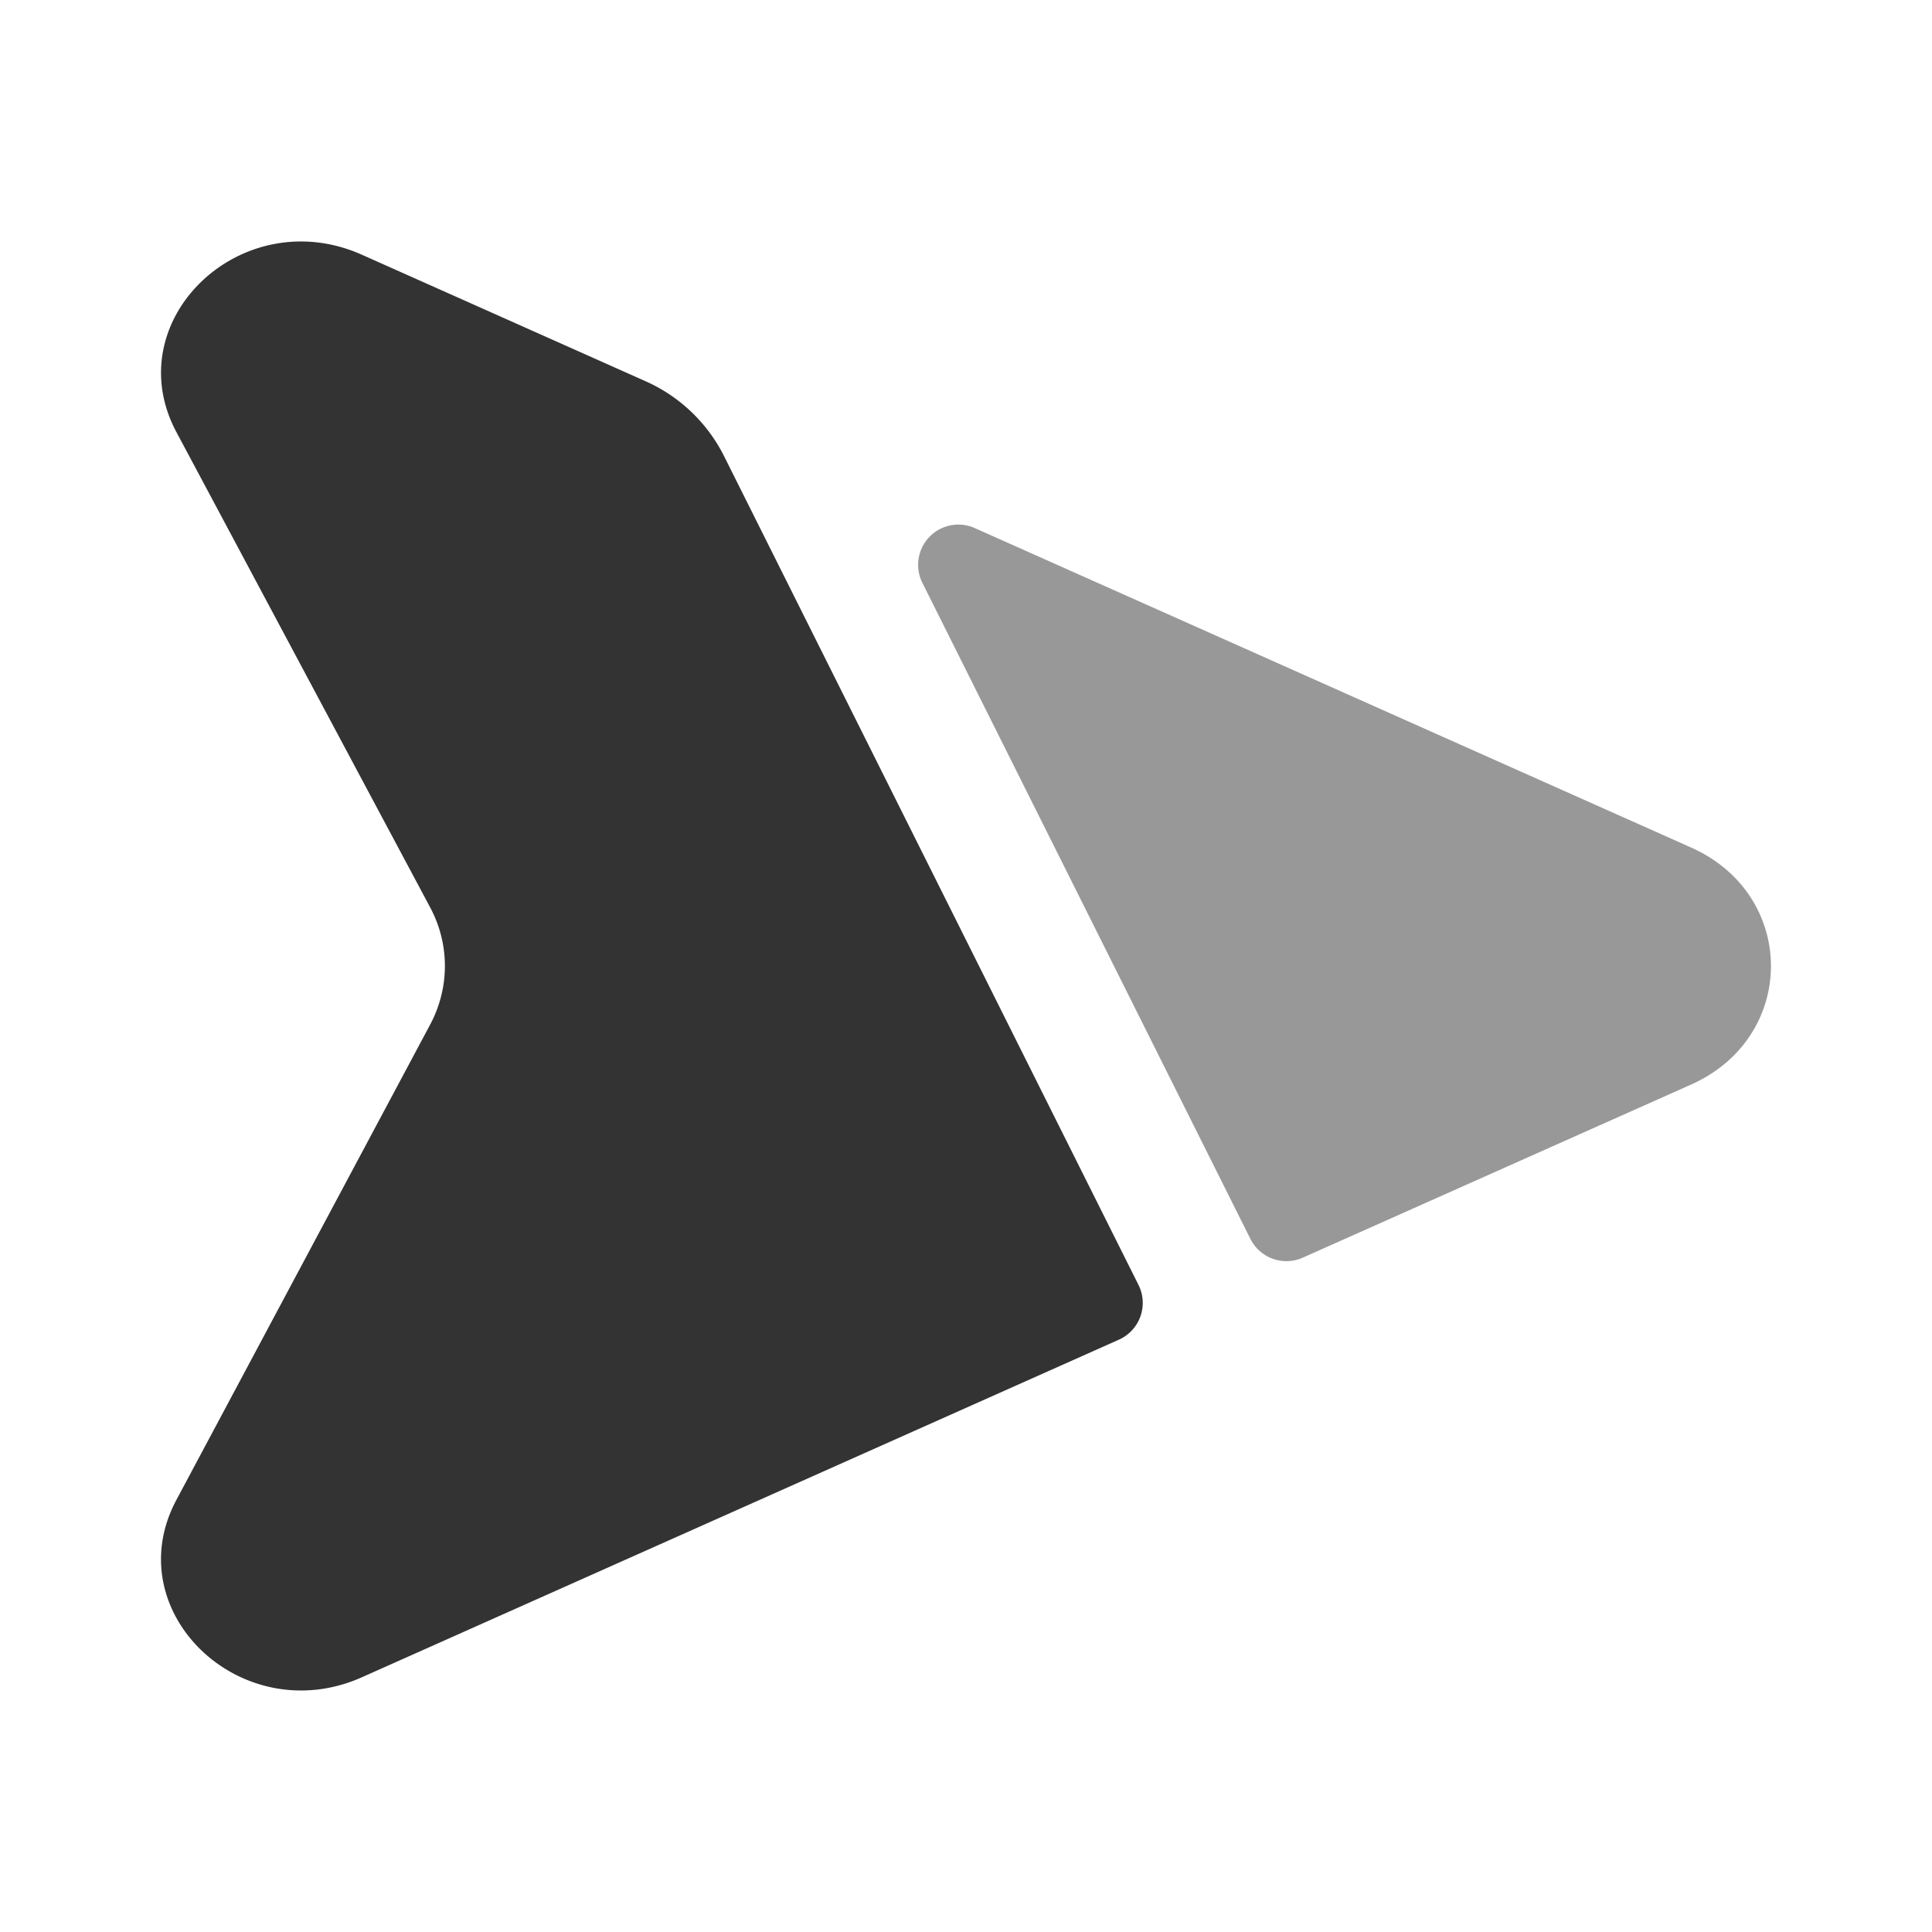 <svg xmlns="http://www.w3.org/2000/svg" width="1em" height="1em" viewBox="0 0 24 24"><path fill="#333333" d="M14.143 15.962a.5.5 0 0 1-.244.68l-9.402 4.193c-1.495.667-3.047-.814-2.306-2.202l3.152-5.904c.245-.459.245-1 0-1.458L2.191 5.367c-.74-1.388.81-2.87 2.306-2.202l3.525 1.572a2 2 0 0 1 .974.932z"/><path fill="#333333" d="M15.533 15.39a.5.5 0 0 0 .651.233l4.823-2.15c1.323-.59 1.323-2.355 0-2.945L12.109 6.56a.5.5 0 0 0-.651.68z" opacity=".5"/></svg>